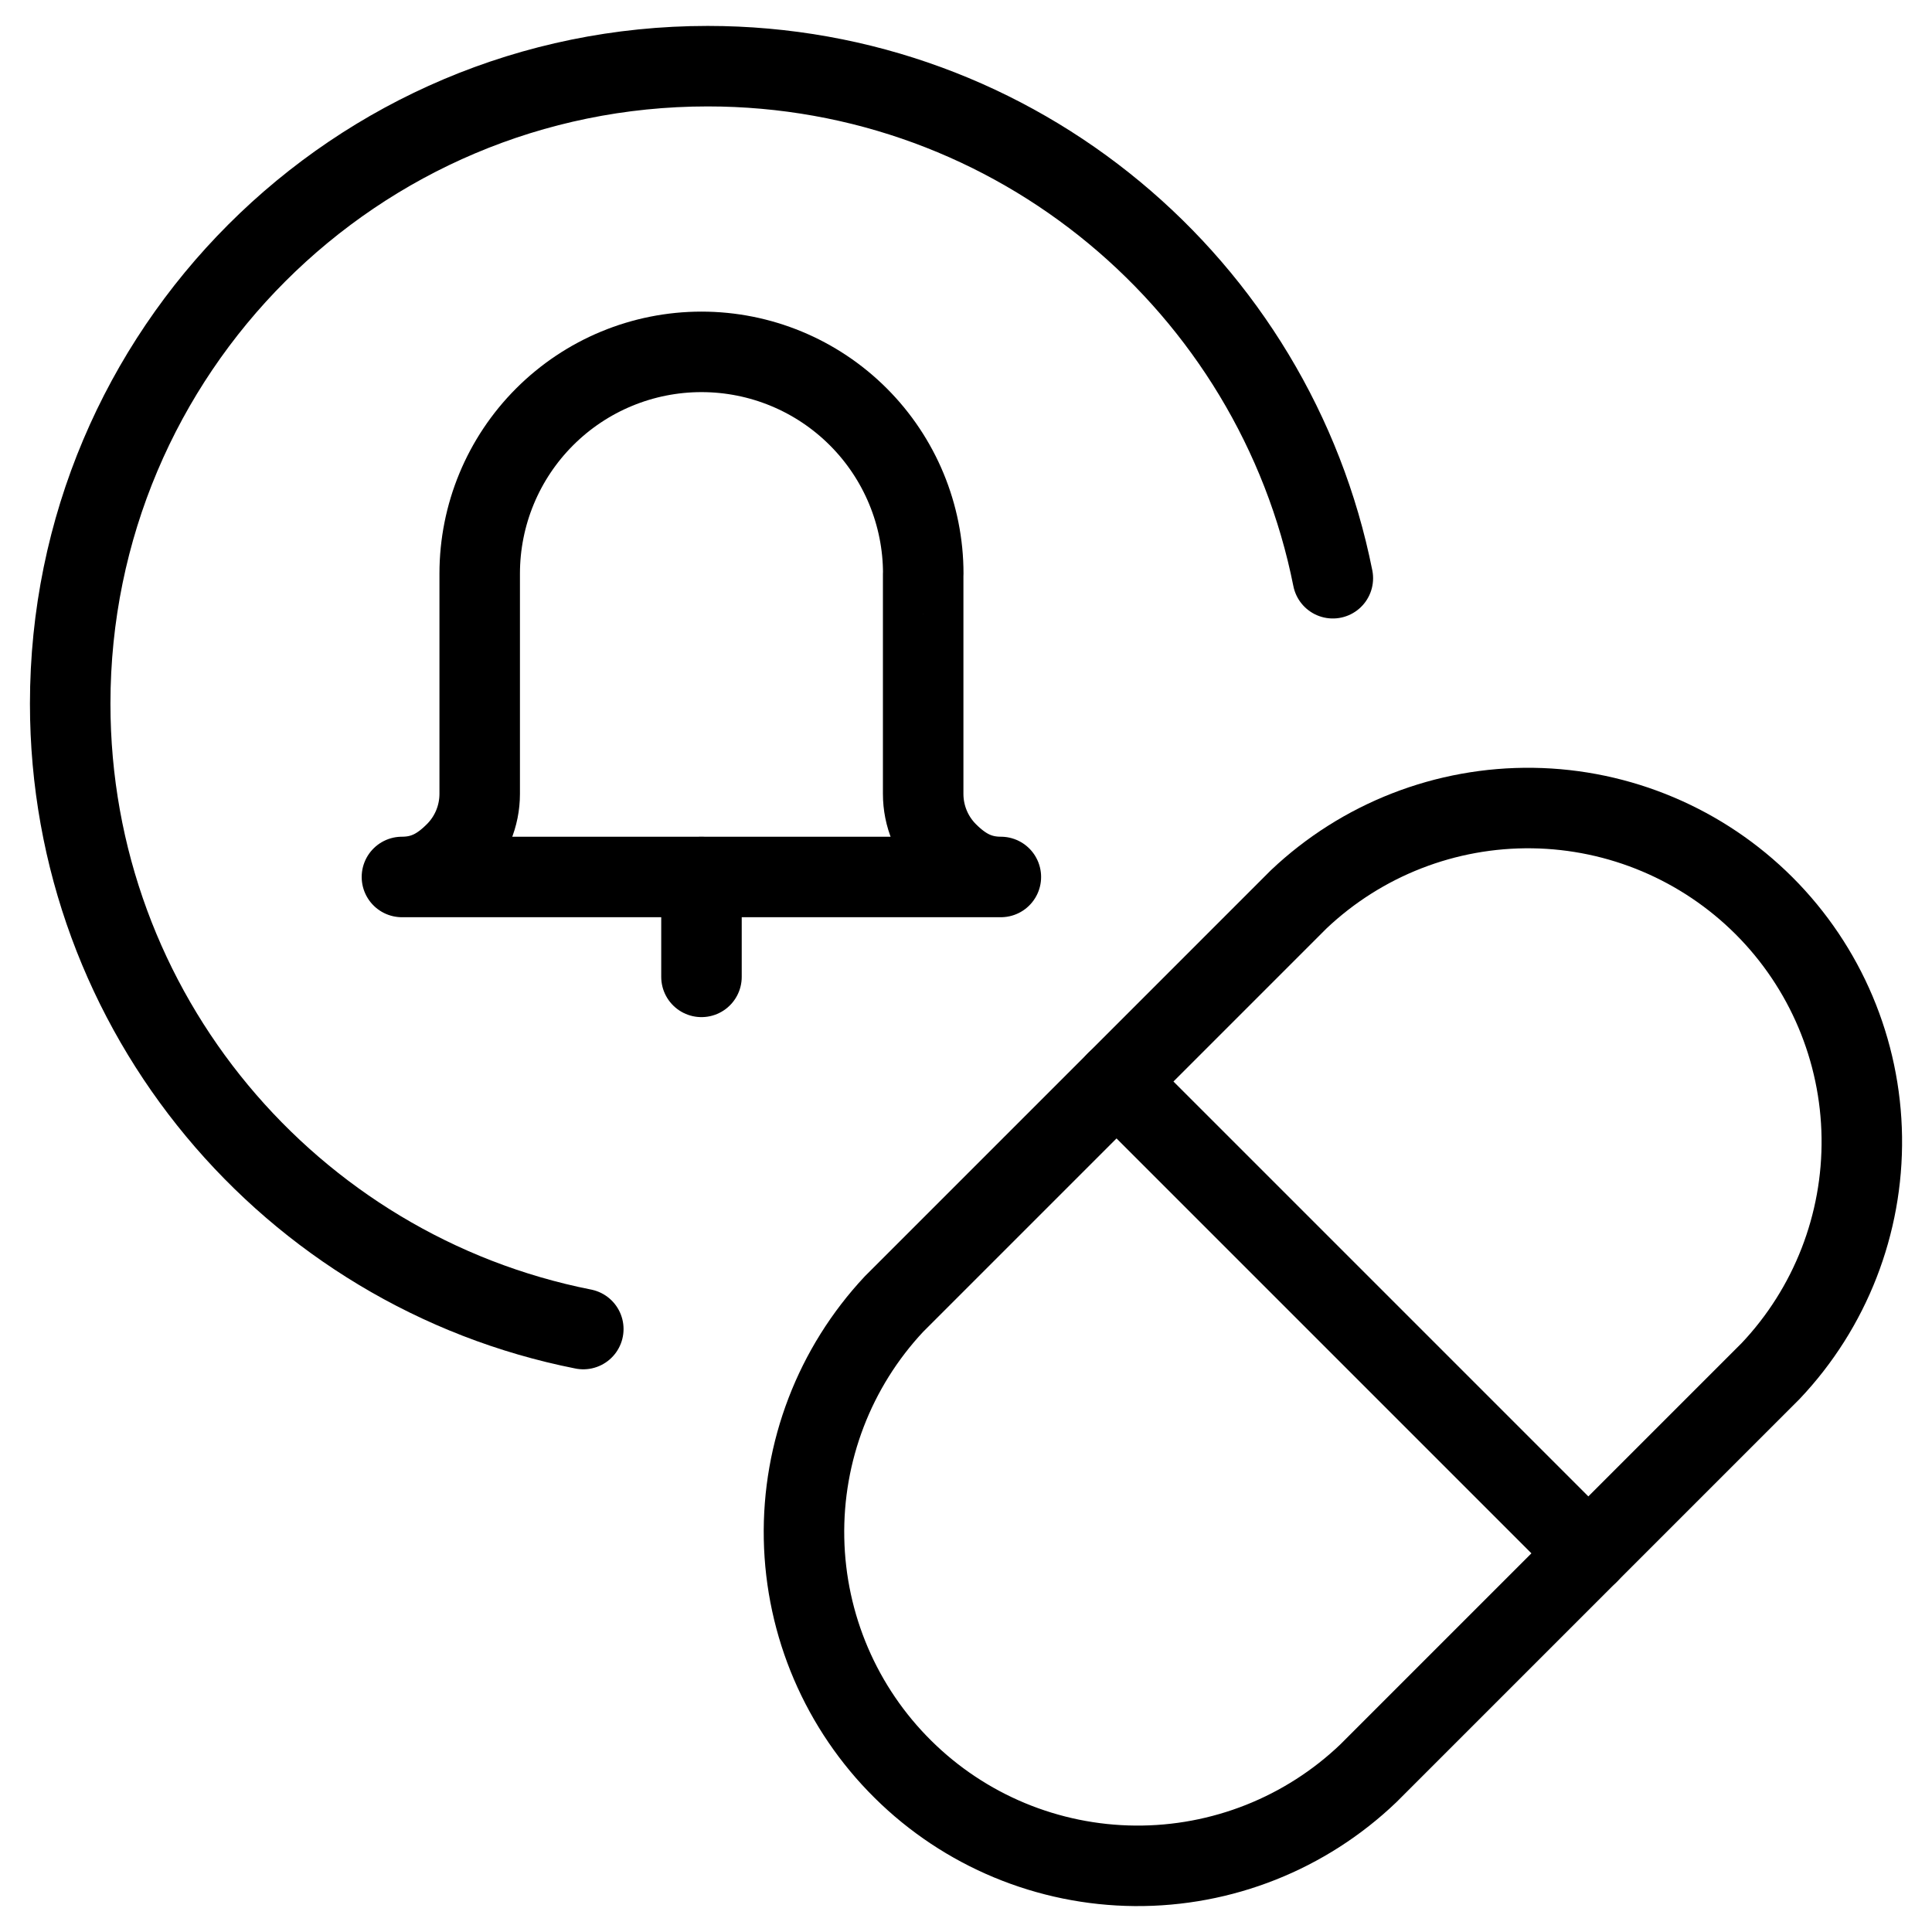 <svg xmlns="http://www.w3.org/2000/svg" fill="none" viewBox="0 0 24 24"><path stroke="#000000" stroke-linecap="round" stroke-linejoin="round" d="M16.134 11.171c0.784 -0.742 1.827 -1.148 2.906 -1.133 1.079 0.015 2.11 0.451 2.874 1.214 0.763 0.763 1.199 1.794 1.214 2.874 0.015 1.079 -0.391 2.122 -1.133 2.906l-4.995 4.995c-0.78 0.747 -1.821 1.16 -2.901 1.151 -1.08 -0.009 -2.114 -0.438 -2.881 -1.198 -0.768 -0.759 -1.209 -1.788 -1.23 -2.868 -0.021 -1.08 0.38 -2.125 1.118 -2.913l5.029 -5.029Z" stroke-width="1"></path><path stroke="#000000" stroke-linecap="round" stroke-linejoin="round" d="m13.87 13.435 5.861 5.861" stroke-width="1"></path><path stroke="#000000" stroke-linecap="round" stroke-linejoin="round" d="M16.557 7.183C15.834 3.555 12.632 0.822 8.791 0.822 4.417 0.822 0.872 4.367 0.872 8.741c0 3.845 2.74 7.05 6.374 7.769" stroke-width="1"></path><path stroke="#000000" stroke-linecap="round" stroke-linejoin="round" d="m8.714 12.135 0 -1.24" stroke-width="1"></path><path stroke="#000000" stroke-linecap="round" stroke-linejoin="round" d="M11.469 7.126c0 -0.731 -0.29 -1.431 -0.807 -1.948s-1.217 -0.807 -1.948 -0.807c-0.731 0 -1.431 0.29 -1.948 0.807 -0.517 0.517 -0.807 1.217 -0.807 1.948v2.736c0 0.274 -0.109 0.537 -0.303 0.73 -0.194 0.194 -0.389 0.302 -0.663 0.302h7.44c-0.274 0 -0.469 -0.109 -0.663 -0.302 -0.194 -0.194 -0.302 -0.457 -0.302 -0.73V7.126Z" stroke-width="1"></path></svg>